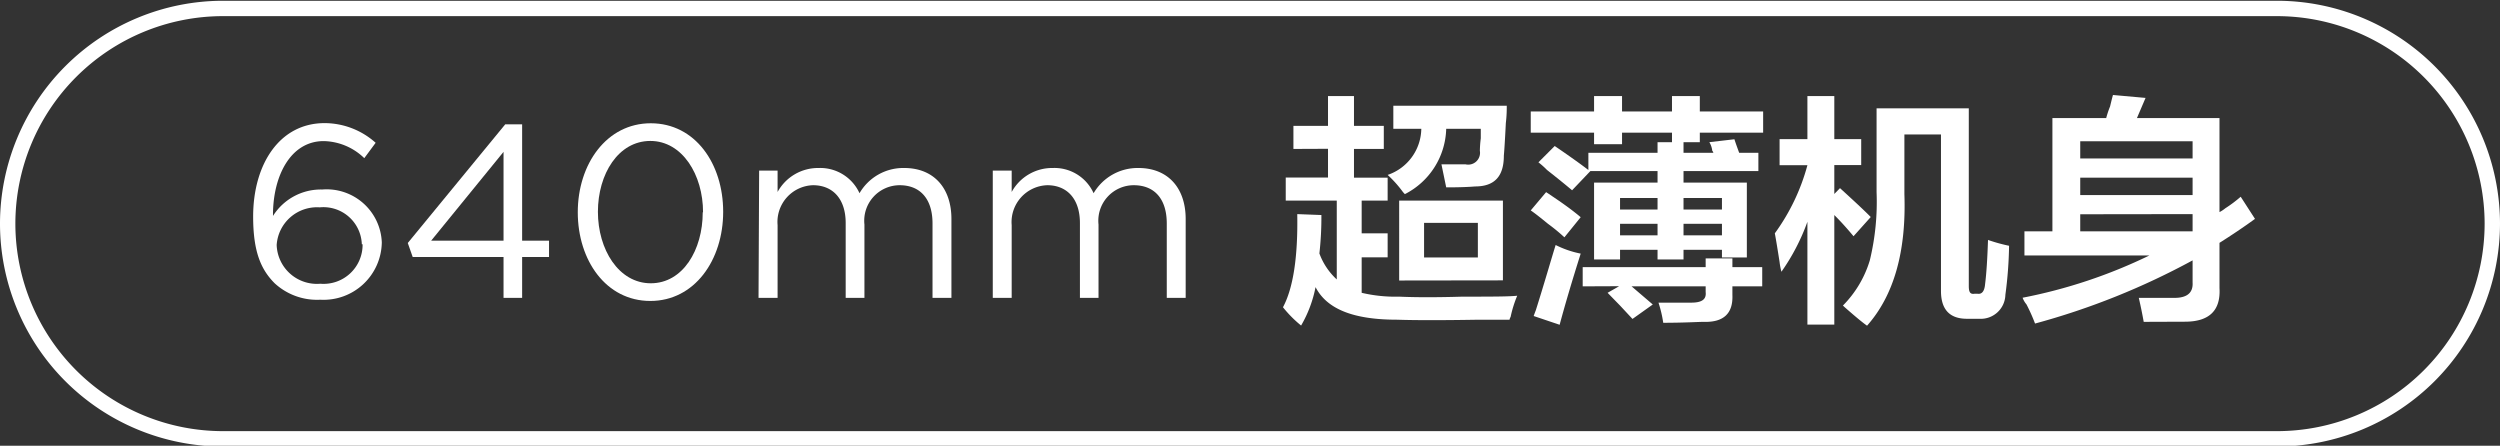 <svg id="图层_1" data-name="图层 1" xmlns="http://www.w3.org/2000/svg" width="162.65" height="29" viewBox="0 0 162.65 29">
  <rect x="0" y="0" width="162.65" height="29" fill="#333333" stroke="none"/>
  <defs>
    <style>
      .cls-1 {
        fill: #fff;
      }
    </style>
  </defs>
  <g>
    <path class="cls-1" d="M-512.72,364.38c-.89-.89-1.4-2.05-1.4-4.34v0c0-3.41,1.72-6.08,4.65-6.08a5,5,0,0,1,3.32,1.28l-.74,1a3.89,3.89,0,0,0-2.64-1.11c-2.16,0-3.3,2.27-3.3,4.8V360a3.68,3.68,0,0,1,3.2-1.72,3.59,3.59,0,0,1,3.88,3.44v0a3.79,3.79,0,0,1-4,3.73A4.07,4.07,0,0,1-512.72,364.38Zm5.67-2.54v0a2.5,2.5,0,0,0-2.74-2.4,2.63,2.63,0,0,0-2.8,2.45v0a2.62,2.62,0,0,0,2.84,2.52A2.54,2.54,0,0,0-507,361.84Z" transform="translate(530.59 -345.95)"/>
    <path class="cls-1" d="M-497.83,362.67h-5.91l-.32-.91,6.34-7.72h1.1v7.57h1.75v1.06h-1.75v2.66h-1.21Zm0-1.06v-5.78l-4.71,5.78Z" transform="translate(530.59 -345.95)"/>
    <path class="cls-1" d="M-493,359.76v0c0-3.13,1.87-5.79,4.75-5.79s4.71,2.62,4.71,5.76v0c0,3.14-1.86,5.8-4.74,5.8S-493,362.89-493,359.76Zm8.15,0v0c0-2.44-1.35-4.64-3.43-4.64s-3.41,2.15-3.41,4.61v0c0,2.45,1.35,4.65,3.44,4.65S-484.87,362.21-484.87,359.76Z" transform="translate(530.59 -345.95)"/>
    <path class="cls-1" d="M-481.2,357.05H-480v1.39a3,3,0,0,1,2.67-1.56,2.81,2.81,0,0,1,2.66,1.64,3.29,3.29,0,0,1,2.91-1.64c1.9,0,3.07,1.28,3.07,3.32v5.13h-1.23v-4.84c0-1.6-.8-2.49-2.14-2.49a2.31,2.31,0,0,0-2.29,2.56v4.77h-1.22v-4.87c0-1.55-.82-2.46-2.13-2.46a2.39,2.39,0,0,0-2.3,2.6v4.73h-1.24Z" transform="translate(530.59 -345.95)"/>
    <path class="cls-1" d="M-466,357.05h1.23v1.39a3,3,0,0,1,2.68-1.56,2.79,2.79,0,0,1,2.65,1.64,3.32,3.32,0,0,1,2.92-1.64c1.9,0,3.07,1.28,3.07,3.32v5.13h-1.23v-4.84c0-1.6-.8-2.49-2.15-2.49a2.31,2.31,0,0,0-2.29,2.56v4.77h-1.21v-4.87c0-1.55-.82-2.46-2.13-2.46a2.4,2.4,0,0,0-2.31,2.6v4.73H-466Z" transform="translate(530.59 -345.95)"/>
    <path class="cls-1" d="M-446.44,355.64v-1.5h2.25V352.2h1.69v1.94h1.94v1.5h-1.94v1.87h2.19V359H-442v2.13h1.69v1.56H-442V365a9.57,9.57,0,0,0,2.44.25c1.08.05,2.46.05,4.12,0,1.84,0,3,0,3.56-.06a7.68,7.68,0,0,0-.43,1.38.53.53,0,0,0-.07.18h-2q-3.56.06-5.31,0c-2.79,0-4.56-.66-5.31-2.12a8,8,0,0,1-.94,2.5,7.79,7.79,0,0,1-1.18-1.19q1-1.87.93-6.06l1.57.06a21.22,21.22,0,0,1-.13,2.5,4.31,4.31,0,0,0,1.13,1.69V359h-3.32v-1.5h2.75v-1.87Zm9.94,2.5-.31-1.5h1.56a.77.77,0,0,0,.94-.88,7.32,7.32,0,0,1,.06-.81v-.62h-2.25a4.91,4.91,0,0,1-2.69,4.25l-.12-.13a7.47,7.47,0,0,0-1-1.12,3.22,3.22,0,0,0,2.19-3h-1.82v-1.5h7.38c0,.25,0,.62-.06,1.12-.05,1-.09,1.67-.13,2.13,0,1.37-.63,2-1.87,2C-435.08,358.12-435.71,358.14-436.5,358.14Zm-3.06,6.06V359h6.75v5.19Zm1.62-3.75v2.25h3.5v-2.25Z" transform="translate(530.59 -345.95)"/>
    <path class="cls-1" d="M-431,354.58V353.2h4.12v-1h1.82v1h3.25v-1H-420v1h4.12v1.38H-420v.62h-1.81v-.62h-3.25v.75h-1.82v-.75Zm2.19,6.81a11.71,11.71,0,0,0-1.07-.88c-.5-.41-.87-.7-1.12-.87l1-1.19c.75.5,1.5,1,2.25,1.63Zm-.31,5.69-1.69-.57c.12-.33.16-.43.12-.31.59-1.87,1-3.31,1.31-4.31a6.33,6.33,0,0,0,1.63.56C-428.29,364.16-428.75,365.7-429.12,367.08Zm.81-8.75c-.34-.29-.88-.73-1.63-1.32a5.5,5.5,0,0,0-.56-.5l1.06-1.06q1.38.94,2.19,1.56v-1.12h4.5v-.69h1.69v.69h1.94a.24.24,0,0,0-.07-.13,1.39,1.39,0,0,0-.19-.56l1.63-.19c.08.25.19.55.31.88h1.25v1.19h-4.87v.75h4.12v4.87h-1.62v-.5h-2.5v.63h-1.69v-.63h-2.44v.63h-1.69v-5h4.13v-.75h-4.37Zm.69,6.25v-1.25h8v-.57h1.74v.57h1.94v1.25h-1.94v.56c.05,1.21-.58,1.79-1.87,1.75-.37,0-1.25.06-2.63.06a7.67,7.67,0,0,0-.31-1.31h2.13c.66,0,1-.19.94-.69v-.37h-4.82l1.38,1.18-1.32.94-.81-.87L-426,365l.75-.43Zm2.43-5.75v.75h2.44v-.75Zm0,1.68v.75h2.44v-.75Zm6.63-1.68h-2.5v.75h2.5Zm-2.5,1.68v.75h2.5v-.75Z" transform="translate(530.59 -345.95)"/>
    <path class="cls-1" d="M-414.81,356.7V355H-413V352.2h1.75V355h1.75v1.69h-1.75v1.88l.37-.38c.92.84,1.59,1.46,2,1.88l-1.12,1.25c-.38-.46-.79-.92-1.25-1.38v7.13H-413v-6.69a13.67,13.67,0,0,1-1.69,3.25,4.15,4.15,0,0,1-.12-.63c-.13-.83-.23-1.45-.31-1.87A13.47,13.47,0,0,0-413,356.7Zm5.69,10.44c-.3-.21-.78-.61-1.44-1.19l-.13-.12a7.08,7.08,0,0,0,1.75-2.94,16.16,16.16,0,0,0,.44-4.44V353h6v11.56c0,.38.08.55.38.5h.18c.29.05.46-.16.5-.62.09-.71.15-1.67.19-2.88a10.73,10.73,0,0,0,1.37.38,26.48,26.48,0,0,1-.24,3.19,1.6,1.6,0,0,1-1.69,1.56h-.81c-1.13,0-1.69-.61-1.69-1.81V354.7h-2.38v3.88C-406.56,362.33-407.38,365.18-409.12,367.14Z" transform="translate(530.59 -345.95)"/>
    <path class="cls-1" d="M-391.12,366.89c-.09-.5-.19-1-.32-1.56h2.32c.83,0,1.22-.34,1.18-1v-1.44A47.29,47.29,0,0,1-398.19,367a11.33,11.33,0,0,0-.56-1.25,1.42,1.42,0,0,1-.25-.43,33.37,33.37,0,0,0,8.25-2.75h-8.13V361h1.82v-7.37h3.5a5.82,5.82,0,0,1,.25-.75c.08-.33.14-.58.19-.75l2.12.19-.56,1.31h5.37v6.12a2.13,2.13,0,0,0,.38-.25,8.58,8.58,0,0,0,1-.75l.93,1.44c-.74.54-1.52,1.06-2.31,1.56v2.94q.13,2.19-2.25,2.19Zm-4.13-11.75v1.12h7.31v-1.12Zm0,2.37v1.13h7.31v-1.13Zm0,2.38V361h7.31v-1.12Z" transform="translate(530.59 -345.95)"/>
  </g>
  <path class="cls-1" d="M-382.44,375H-516.09a14.51,14.51,0,0,1-14.5-14.5,14.52,14.52,0,0,1,14.5-14.5h133.65a14.52,14.52,0,0,1,14.5,14.5A14.52,14.52,0,0,1-382.44,375Zm-133.65-28a13.51,13.51,0,0,0-13.5,13.5,13.51,13.51,0,0,0,13.5,13.5h133.65a13.51,13.51,0,0,0,13.5-13.5,13.52,13.52,0,0,0-13.5-13.5Z" transform="translate(530.59 -345.95)"/>
</svg>

